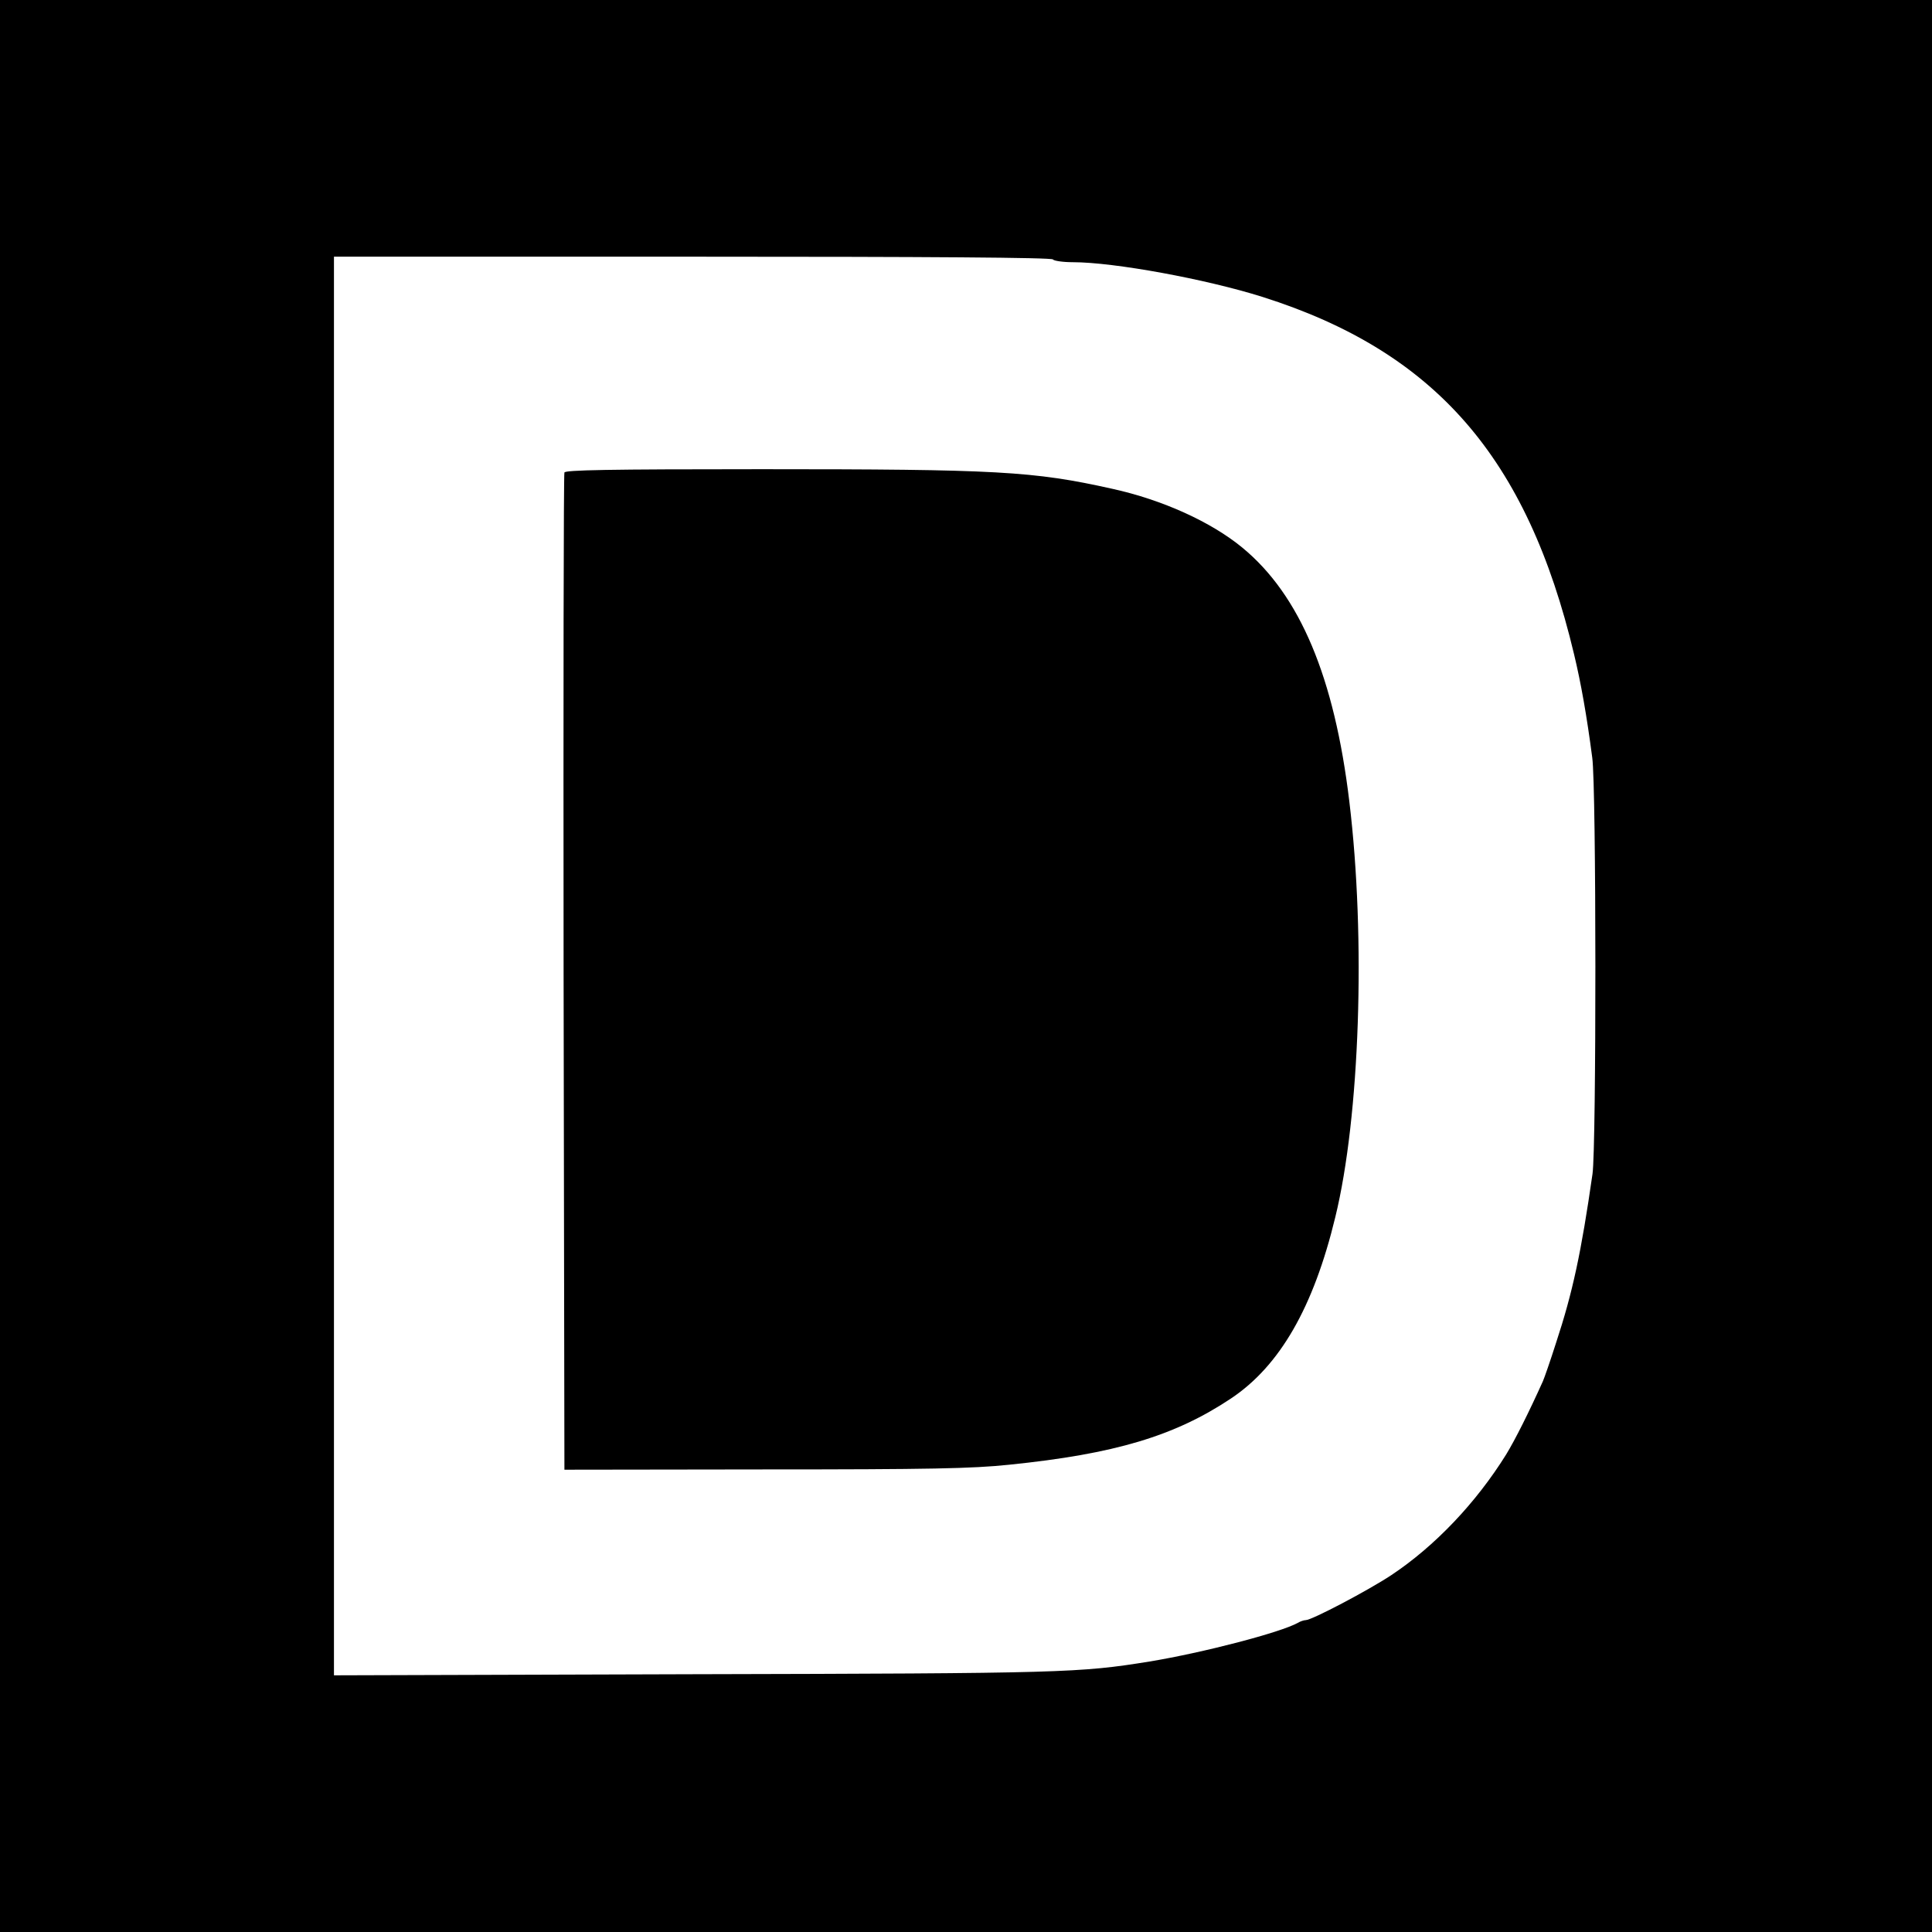 <?xml version="1.0" standalone="no"?>
<!DOCTYPE svg PUBLIC "-//W3C//DTD SVG 20010904//EN"
 "http://www.w3.org/TR/2001/REC-SVG-20010904/DTD/svg10.dtd">
<svg version="1.0" xmlns="http://www.w3.org/2000/svg"
 width="700pt" height="700pt" viewBox="0 0 700 700"
 preserveAspectRatio="xMidYMid meet">
<g transform="translate(0,700) scale(0.1,-0.1)"
fill="#000000" stroke="none">
<path d="M0 3500 l0 -3500 3500 0 3500 0 0 3500 0 3500 -3500 0 -3500 0 0
-3500z m3815 2560 c3 -5 36 -10 72 -10 149 0 482 -61 688 -126 624 -198 958
-580 1128 -1294 25 -104 46 -222 66 -375 15 -106 15 -1409 1 -1508 -41 -286
-72 -430 -132 -612 -21 -66 -43 -129 -48 -140 -50 -111 -100 -211 -133 -265
-109 -175 -258 -332 -416 -437 -83 -55 -288 -163 -310 -163 -6 0 -19 -4 -29
-10 -63 -35 -343 -108 -537 -140 -254 -41 -312 -43 -1652 -46 l-1303 -4 0
2570 0 2570 1299 0 c856 0 1302 -3 1306 -10z"/>
<path d="M2045 5288 c-3 -7 -4 -823 -3 -1813 l3 -1800 725 1 c597 0 753 3 886
17 383 39 600 104 804 240 177 118 299 330 378 657 89 364 111 1008 51 1505
-54 451 -179 749 -388 921 -113 93 -289 173 -471 213 -286 64 -420 71 -1271
71 -558 0 -711 -3 -714 -12z"/>
</g>
</svg>
